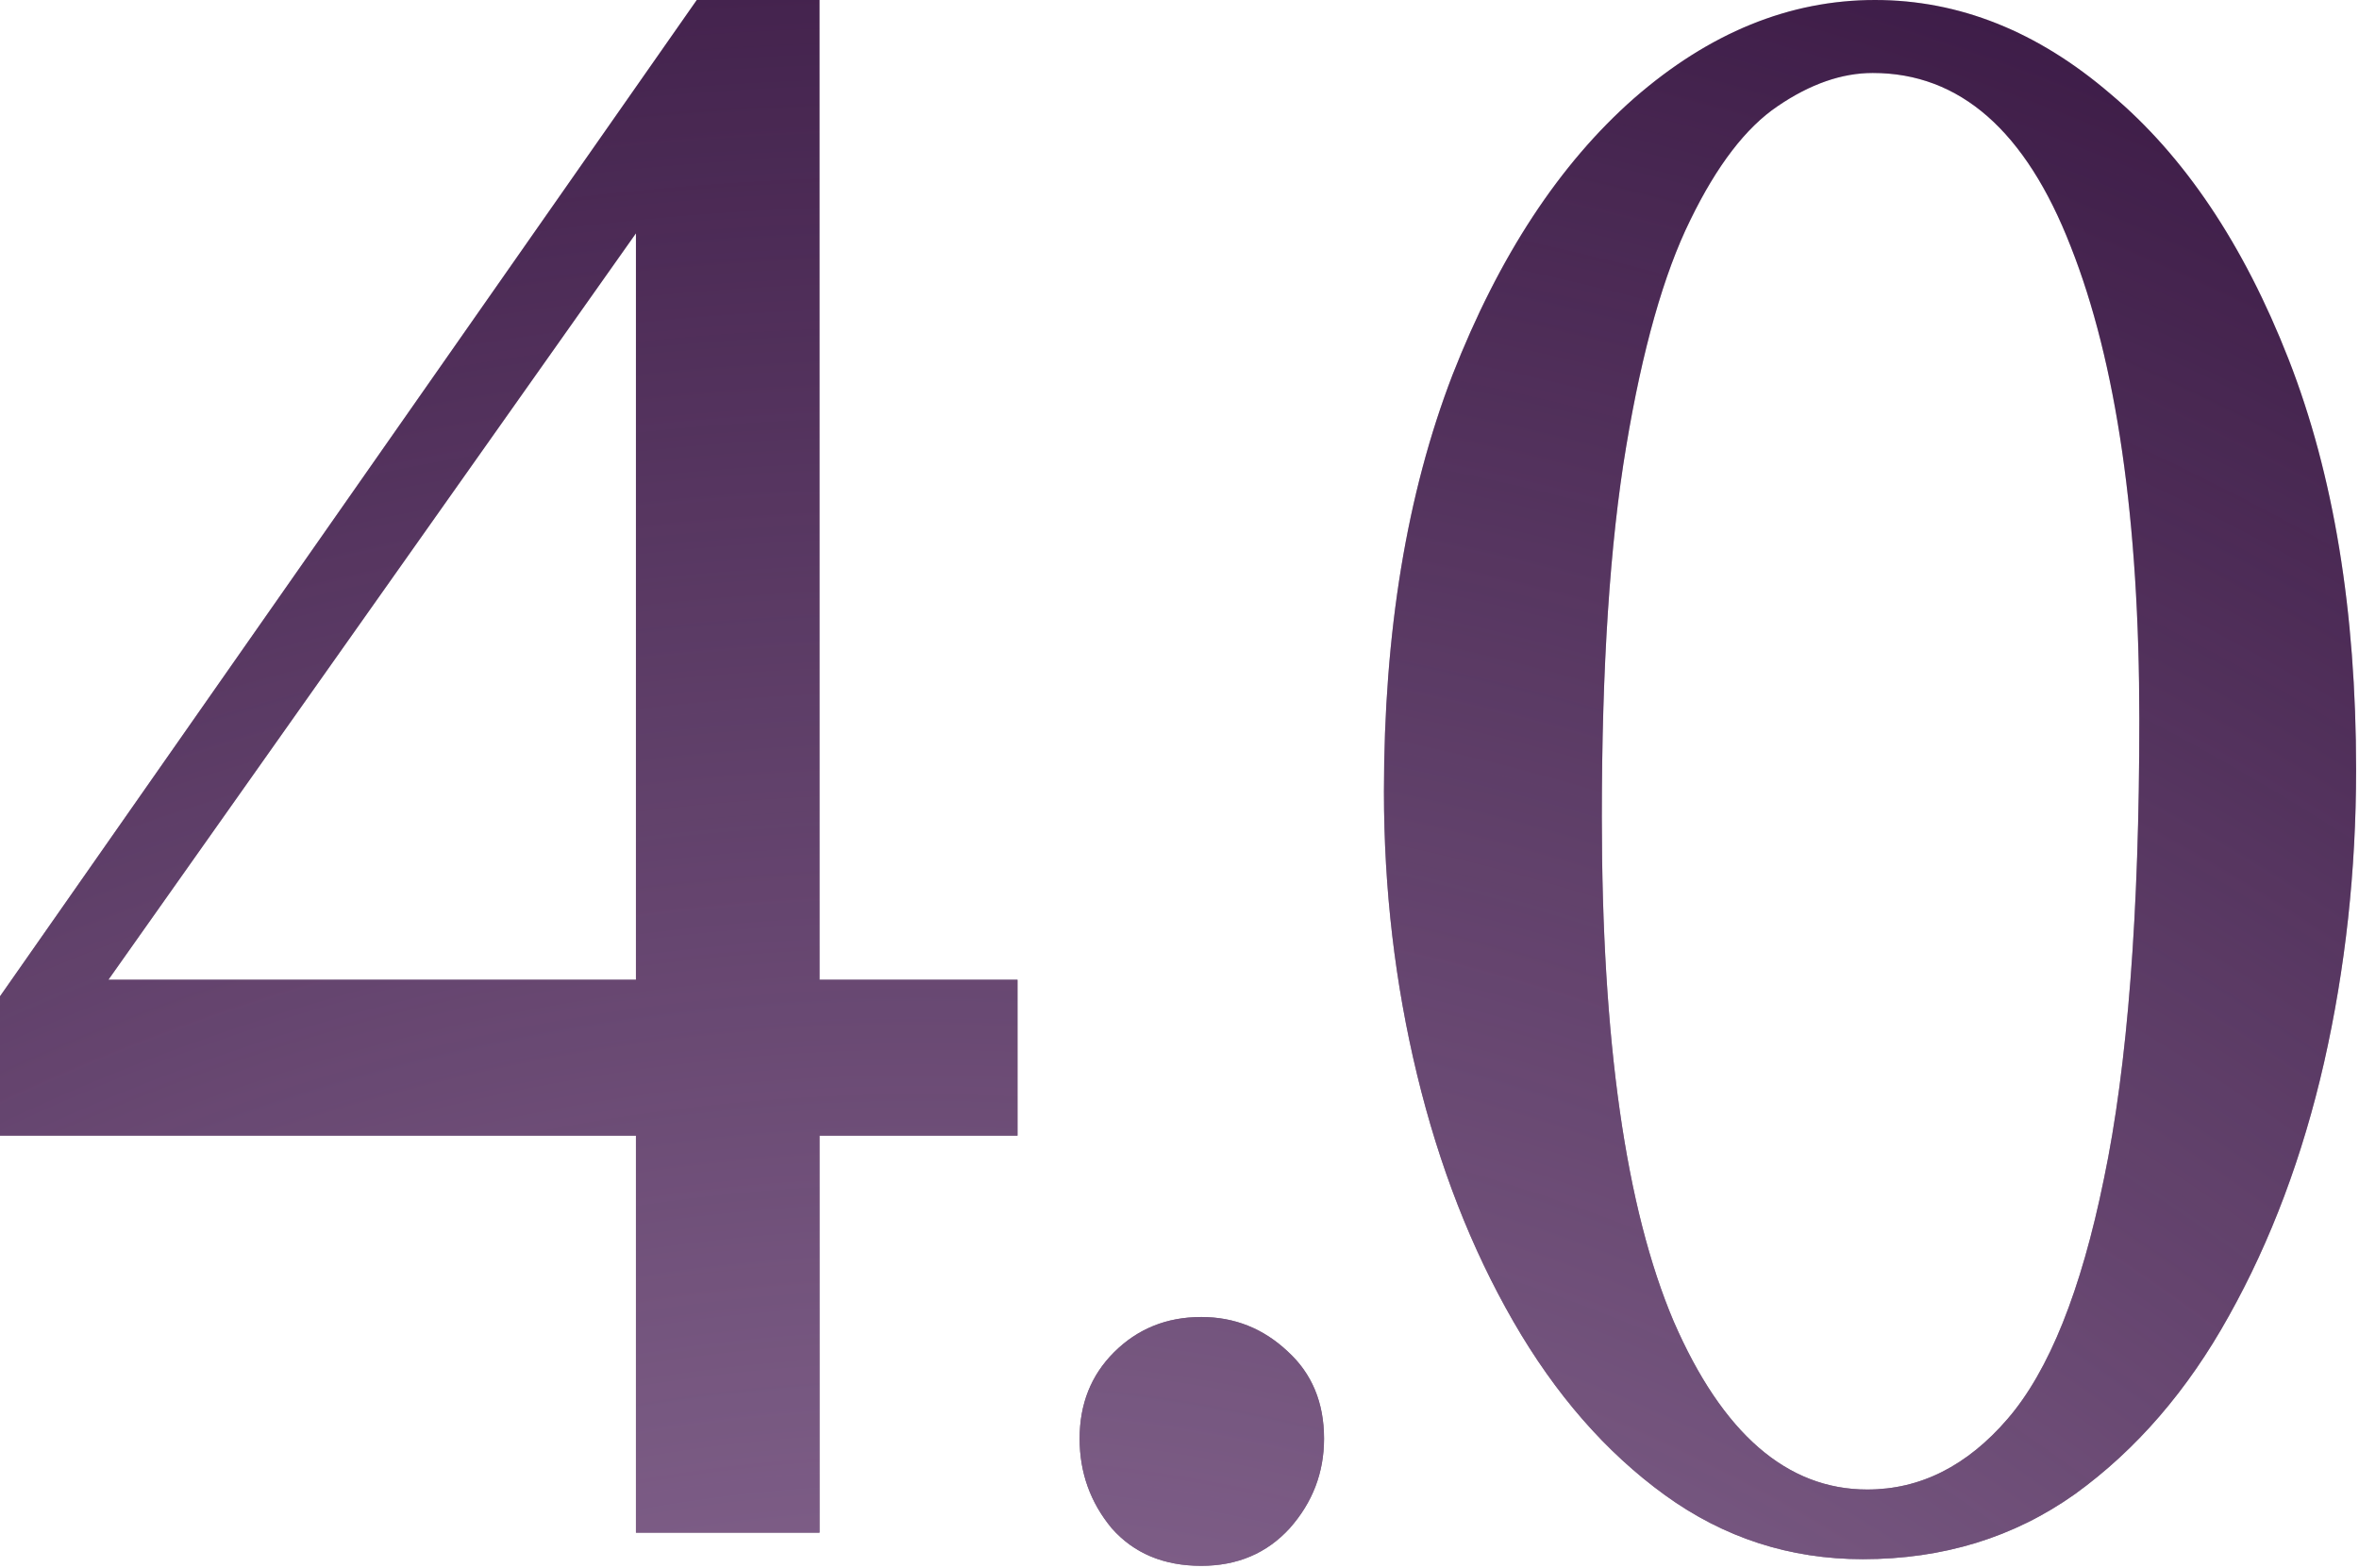 <?xml version="1.0" encoding="UTF-8"?> <svg xmlns="http://www.w3.org/2000/svg" width="191" height="127" viewBox="0 0 191 127" fill="none"><path d="M82.384 91.966H66.355V124.113H51.49V91.966H4.95911e-05V80.683L56.415 9.5129e-05H66.355V79.339H82.384V91.966ZM51.49 79.339V18.895L8.776 79.339H51.49ZM107.203 116.502C107.203 119.248 106.278 121.666 104.427 123.755C102.576 125.785 100.188 126.8 97.263 126.8C94.219 126.8 91.801 125.785 90.01 123.755C88.279 121.666 87.413 119.248 87.413 116.502C87.413 113.696 88.338 111.368 90.189 109.517C92.099 107.607 94.457 106.651 97.263 106.651C99.95 106.651 102.278 107.577 104.248 109.427C106.218 111.218 107.203 113.576 107.203 116.502ZM190.765 62.325C190.765 70.504 189.9 78.414 188.169 86.055C186.437 93.637 183.87 100.473 180.467 106.562C177.124 112.591 172.975 117.397 168.02 120.979C163.065 124.501 157.334 126.262 150.827 126.262C144.917 126.262 139.574 124.531 134.798 121.069C130.022 117.606 125.933 112.92 122.53 107.01C119.127 101.1 116.53 94.443 114.739 87.04C112.948 79.638 112.053 71.996 112.053 64.116C112.053 51.221 113.904 39.968 117.605 30.357C121.366 20.745 126.261 13.283 132.291 7.97C138.38 2.657 144.887 9.5129e-05 151.812 9.5129e-05C158.618 9.5129e-05 164.976 2.537 170.886 7.612C176.856 12.626 181.661 19.79 185.303 29.103C188.945 38.416 190.765 49.49 190.765 62.325ZM173.214 58.296C173.214 42.117 171.363 29.342 167.662 19.969C164.02 10.597 158.677 5.91 151.633 5.91C149.126 5.91 146.559 6.806 143.932 8.597C141.365 10.328 139.007 13.402 136.858 17.82C134.709 22.178 132.977 28.297 131.664 36.177C130.351 43.998 129.694 53.997 129.694 66.176C129.694 84.264 131.634 97.876 135.514 107.01C139.455 116.084 144.678 120.621 151.185 120.621C155.484 120.621 159.274 118.711 162.558 114.89C165.901 111.009 168.498 104.532 170.349 95.458C172.259 86.324 173.214 73.937 173.214 58.296Z" fill="#280632"></path><path d="M82.384 91.966H66.355V124.113H51.49V91.966H4.95911e-05V80.683L56.415 9.5129e-05H66.355V79.339H82.384V91.966ZM51.49 79.339V18.895L8.776 79.339H51.49ZM107.203 116.502C107.203 119.248 106.278 121.666 104.427 123.755C102.576 125.785 100.188 126.8 97.263 126.8C94.219 126.8 91.801 125.785 90.01 123.755C88.279 121.666 87.413 119.248 87.413 116.502C87.413 113.696 88.338 111.368 90.189 109.517C92.099 107.607 94.457 106.651 97.263 106.651C99.95 106.651 102.278 107.577 104.248 109.427C106.218 111.218 107.203 113.576 107.203 116.502ZM190.765 62.325C190.765 70.504 189.9 78.414 188.169 86.055C186.437 93.637 183.87 100.473 180.467 106.562C177.124 112.591 172.975 117.397 168.02 120.979C163.065 124.501 157.334 126.262 150.827 126.262C144.917 126.262 139.574 124.531 134.798 121.069C130.022 117.606 125.933 112.92 122.53 107.01C119.127 101.1 116.53 94.443 114.739 87.04C112.948 79.638 112.053 71.996 112.053 64.116C112.053 51.221 113.904 39.968 117.605 30.357C121.366 20.745 126.261 13.283 132.291 7.97C138.38 2.657 144.887 9.5129e-05 151.812 9.5129e-05C158.618 9.5129e-05 164.976 2.537 170.886 7.612C176.856 12.626 181.661 19.79 185.303 29.103C188.945 38.416 190.765 49.49 190.765 62.325ZM173.214 58.296C173.214 42.117 171.363 29.342 167.662 19.969C164.02 10.597 158.677 5.91 151.633 5.91C149.126 5.91 146.559 6.806 143.932 8.597C141.365 10.328 139.007 13.402 136.858 17.82C134.709 22.178 132.977 28.297 131.664 36.177C130.351 43.998 129.694 53.997 129.694 66.176C129.694 84.264 131.634 97.876 135.514 107.01C139.455 116.084 144.678 120.621 151.185 120.621C155.484 120.621 159.274 118.711 162.558 114.89C165.901 111.009 168.498 104.532 170.349 95.458C172.259 86.324 173.214 73.937 173.214 58.296Z" fill="url(#paint0_radial_28_54)"></path><defs><radialGradient id="paint0_radial_28_54" cx="0" cy="0" r="1" gradientUnits="userSpaceOnUse" gradientTransform="translate(78.135 245.613) rotate(-83.918) scale(306.727 312.443)"><stop stop-color="#B496BD"></stop><stop offset="1" stop-color="#B496BD" stop-opacity="0"></stop></radialGradient></defs></svg> 